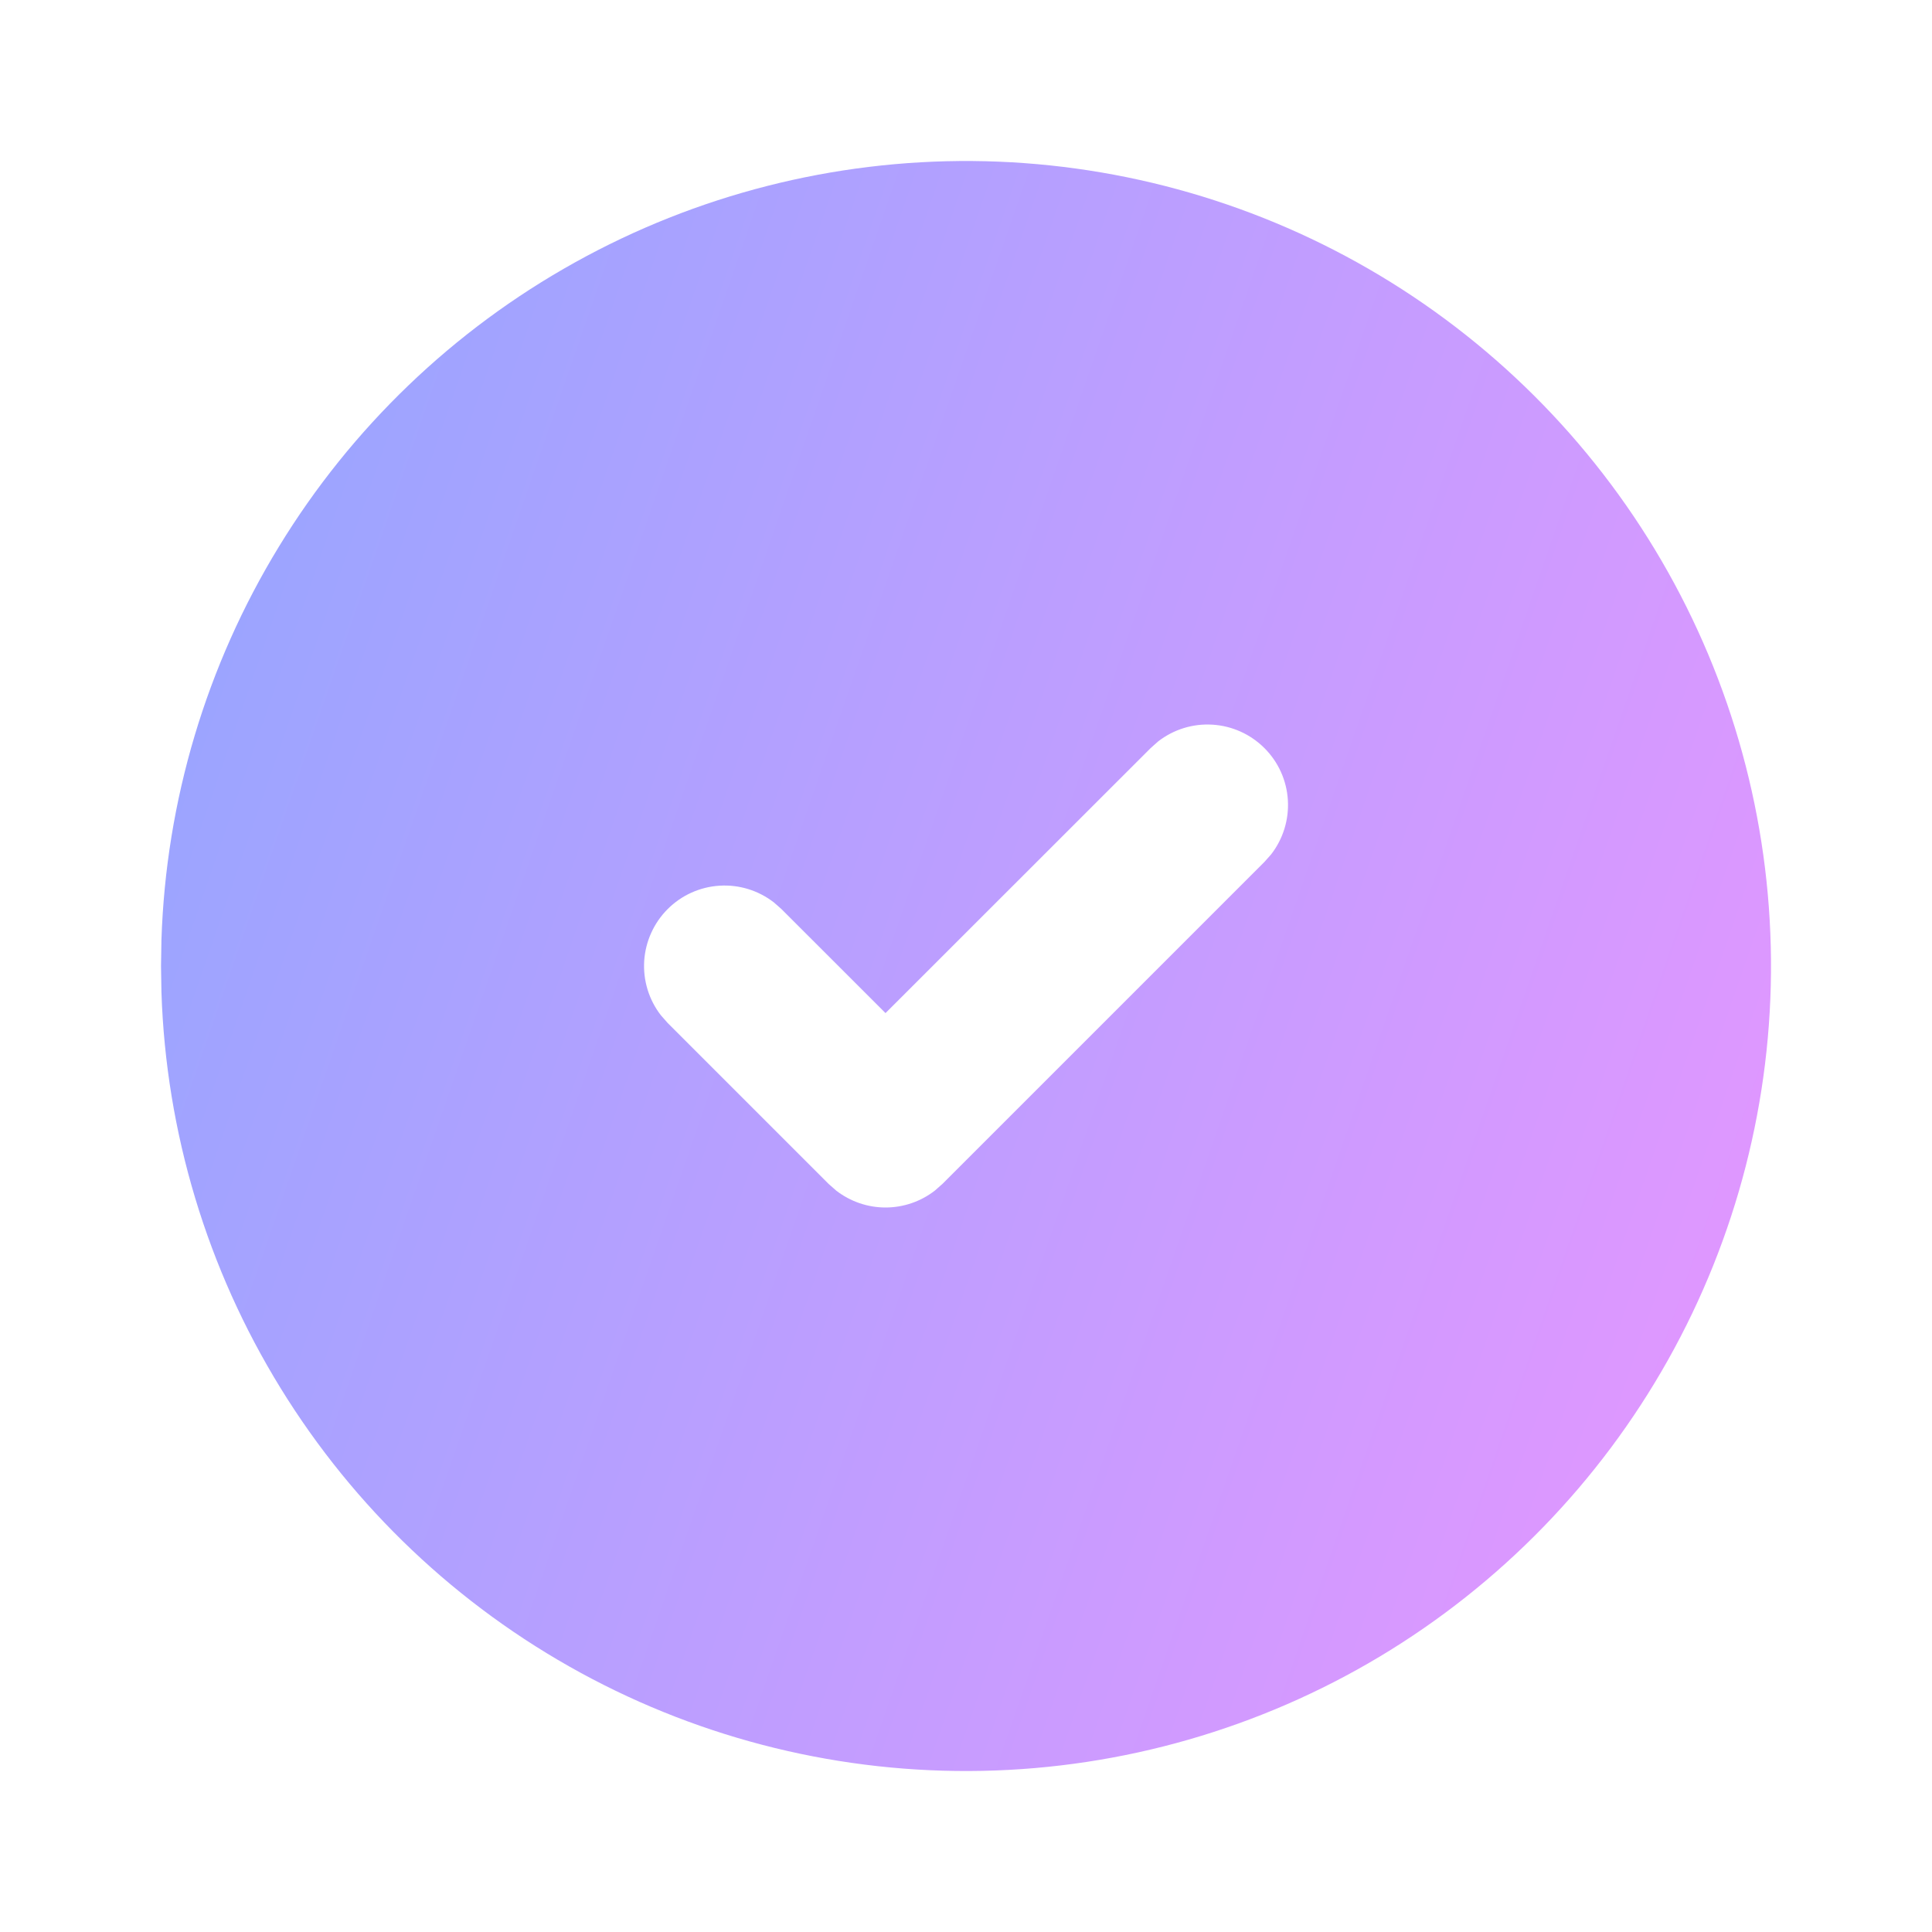 <svg width="32" height="32" viewBox="0 0 32 32" fill="none" xmlns="http://www.w3.org/2000/svg">
<g clip-path="url(#clip0_295_4555)">
<path d="M22.667 4.453C24.678 5.614 26.351 7.281 27.52 9.287C28.689 11.293 29.314 13.57 29.333 15.893C29.352 18.215 28.764 20.501 27.627 22.526C26.49 24.551 24.845 26.244 22.853 27.438C20.861 28.631 18.591 29.284 16.27 29.331C13.948 29.378 11.654 28.818 9.616 27.706C7.577 26.594 5.864 24.969 4.647 22.991C3.429 21.014 2.749 18.753 2.674 16.432L2.667 16L2.674 15.568C2.748 13.265 3.418 11.021 4.619 9.055C5.819 7.088 7.508 5.466 9.522 4.347C11.535 3.227 13.805 2.649 16.108 2.667C18.412 2.686 20.672 3.301 22.667 4.453ZM20.943 12.391C20.713 12.161 20.408 12.023 20.084 12.003C19.76 11.982 19.439 12.081 19.183 12.28L19.058 12.391L14.667 16.78L12.943 15.057L12.818 14.947C12.561 14.748 12.241 14.649 11.917 14.67C11.593 14.69 11.287 14.828 11.058 15.058C10.829 15.287 10.691 15.593 10.67 15.916C10.65 16.241 10.748 16.561 10.947 16.817L11.058 16.943L13.724 19.609L13.85 19.72C14.084 19.901 14.371 20 14.667 20C14.963 20 15.251 19.901 15.484 19.72L15.61 19.609L20.943 14.276L21.054 14.151C21.253 13.894 21.351 13.574 21.331 13.25C21.311 12.926 21.173 12.62 20.943 12.391Z" fill="url(#paint0_linear_295_4555)"/>
</g>
<defs>
<linearGradient id="paint0_linear_295_4555" x1="4.257" y1="5.495" x2="31.212" y2="14.83" gradientUnits="userSpaceOnUse">
<stop stop-color="#99A5FF"/>
<stop offset="1" stop-color="#E097FF"/>
</linearGradient>
<clipPath id="clip0_295_4555">
<rect width="32" height="32" fill="white"/>
</clipPath>
</defs>
</svg>
